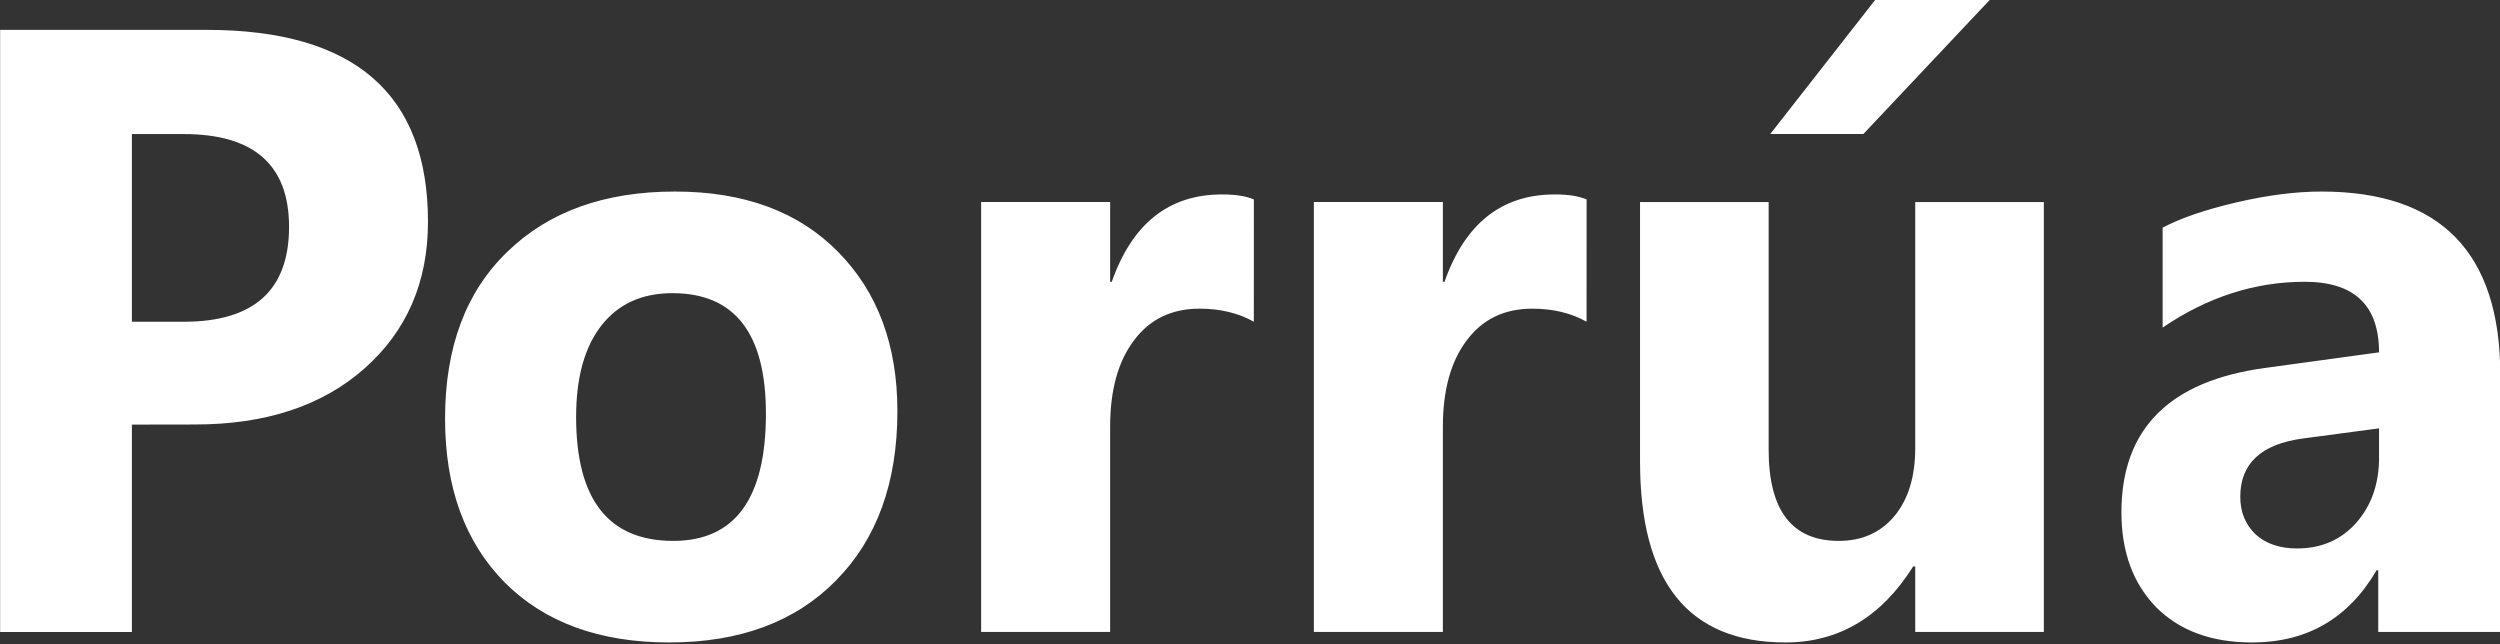 <?xml version="1.0" encoding="UTF-8" standalone="no"?>
<!-- Created with Inkscape (http://www.inkscape.org/) -->

<svg
   width="49.22mm"
   height="12.683mm"
   viewBox="0 0 49.22 12.683"
   version="1.1"
   id="svg5"
   xml:space="preserve"
   inkscape:version="1.2.2 (732a01da63, 2022-12-09)"
   sodipodi:docname="porruaB.svg"
   xmlns:inkscape="http://www.inkscape.org/namespaces/inkscape"
   xmlns:sodipodi="http://sodipodi.sourceforge.net/DTD/sodipodi-0.dtd"
   xmlns="http://www.w3.org/2000/svg"
   xmlns:svg="http://www.w3.org/2000/svg"><rect x="0" y="0" width="49.22" height="12.683" fill="#333333" stroke="none"/><sodipodi:namedview
     id="namedview7"
     pagecolor="#ffffff"
     bordercolor="#000000"
     borderopacity="0.25"
     inkscape:showpageshadow="2"
     inkscape:pageopacity="0.0"
     inkscape:pagecheckerboard="true"
     inkscape:deskcolor="#d1d1d1"
     inkscape:document-units="mm"
     showgrid="false"
     showguides="true"
     inkscape:zoom="0.66142459"
     inkscape:cx="-105.07623"
     inkscape:cy="112.63567"
     inkscape:window-width="1366"
     inkscape:window-height="705"
     inkscape:window-x="-8"
     inkscape:window-y="-8"
     inkscape:window-maximized="1"
     inkscape:current-layer="layer1" /><defs
     id="defs2" /><g
     inkscape:label="Capa 1"
     inkscape:groupmode="layer"
     id="layer1"
     transform="translate(-38.481,-121.103)"><g
       aria-label="Porrúa"
       transform="scale(0.986,1.014)"
       id="text2529"
       style="font-weight:bold;font-size:16.695px;font-family:'Lao UI';-inkscape-font-specification:'Lao UI Bold';stroke-width:6.902"><path
         id="path2541"
         d="m 88.952,131.701 h -2.437 v -1.198 h -0.033 q -0.84,1.402 -2.486,1.402 -1.215,0 -1.916,-0.685 -0.693,-0.693 -0.693,-1.842 0,-2.429 2.878,-2.804 l 2.266,-0.302 q 0,-1.37 -1.484,-1.37 -1.492,0 -2.837,0.889 v -1.94 q 0.538,-0.277 1.467,-0.489 0.937,-0.212 1.704,-0.212 3.571,0 3.571,3.562 z m -2.421,-3.391 v -0.562 l -1.516,0.196 q -1.255,0.163 -1.255,1.133 0,0.44 0.302,0.726 0.31,0.277 0.831,0.277 0.726,0 1.182,-0.497 0.457,-0.505 0.457,-1.272 z m -6.693,3.391 h -2.568 v -1.272 h -0.041 q -0.954,1.476 -2.552,1.476 -2.902,0 -2.902,-3.513 v -5.038 h 2.568 v 4.81 q 0,1.769 1.402,1.769 0.693,0 1.109,-0.481 0.416,-0.489 0.416,-1.321 v -4.777 h 2.568 z m -1.052,-12.301 -2.552,2.633 h -1.859 l 2.119,-2.633 z m -8.079,6.277 q -0.465,-0.253 -1.084,-0.253 -0.84,0 -1.312,0.62 -0.473,0.611 -0.473,1.671 v 3.986 h -2.576 v -8.348 h 2.576 v 1.549 h 0.033 q 0.611,-1.696 2.201,-1.696 0.408,0 0.636,0.098 z m -6.644,0 q -0.465,-0.253 -1.084,-0.253 -0.84,0 -1.312,0.62 -0.473,0.611 -0.473,1.671 v 3.986 h -2.576 v -8.348 h 2.576 v 1.549 h 0.033 q 0.611,-1.696 2.201,-1.696 0.408,0 0.636,0.098 z m -11.674,6.228 q -2.087,0 -3.285,-1.166 -1.19,-1.174 -1.19,-3.179 0,-2.071 1.239,-3.236 1.239,-1.174 3.35,-1.174 2.079,0 3.261,1.174 1.182,1.166 1.182,3.09 0,2.079 -1.223,3.285 -1.215,1.206 -3.334,1.206 z m 0.065,-6.782 q -0.913,0 -1.418,0.628 -0.505,0.628 -0.505,1.777 0,2.405 1.94,2.405 1.85,0 1.85,-2.47 0,-2.34 -1.867,-2.34 z m -10.793,2.552 v 4.027 H 39.03 V 120.011 h 4.125 q 4.418,0 4.418,3.725 0,1.761 -1.272,2.853 -1.264,1.084 -3.383,1.084 z m 0,-5.641 v 3.644 h 1.035 q 2.103,0 2.103,-1.842 0,-1.802 -2.103,-1.802 z"
         style="fill:#ffffff" /></g></g></svg>
